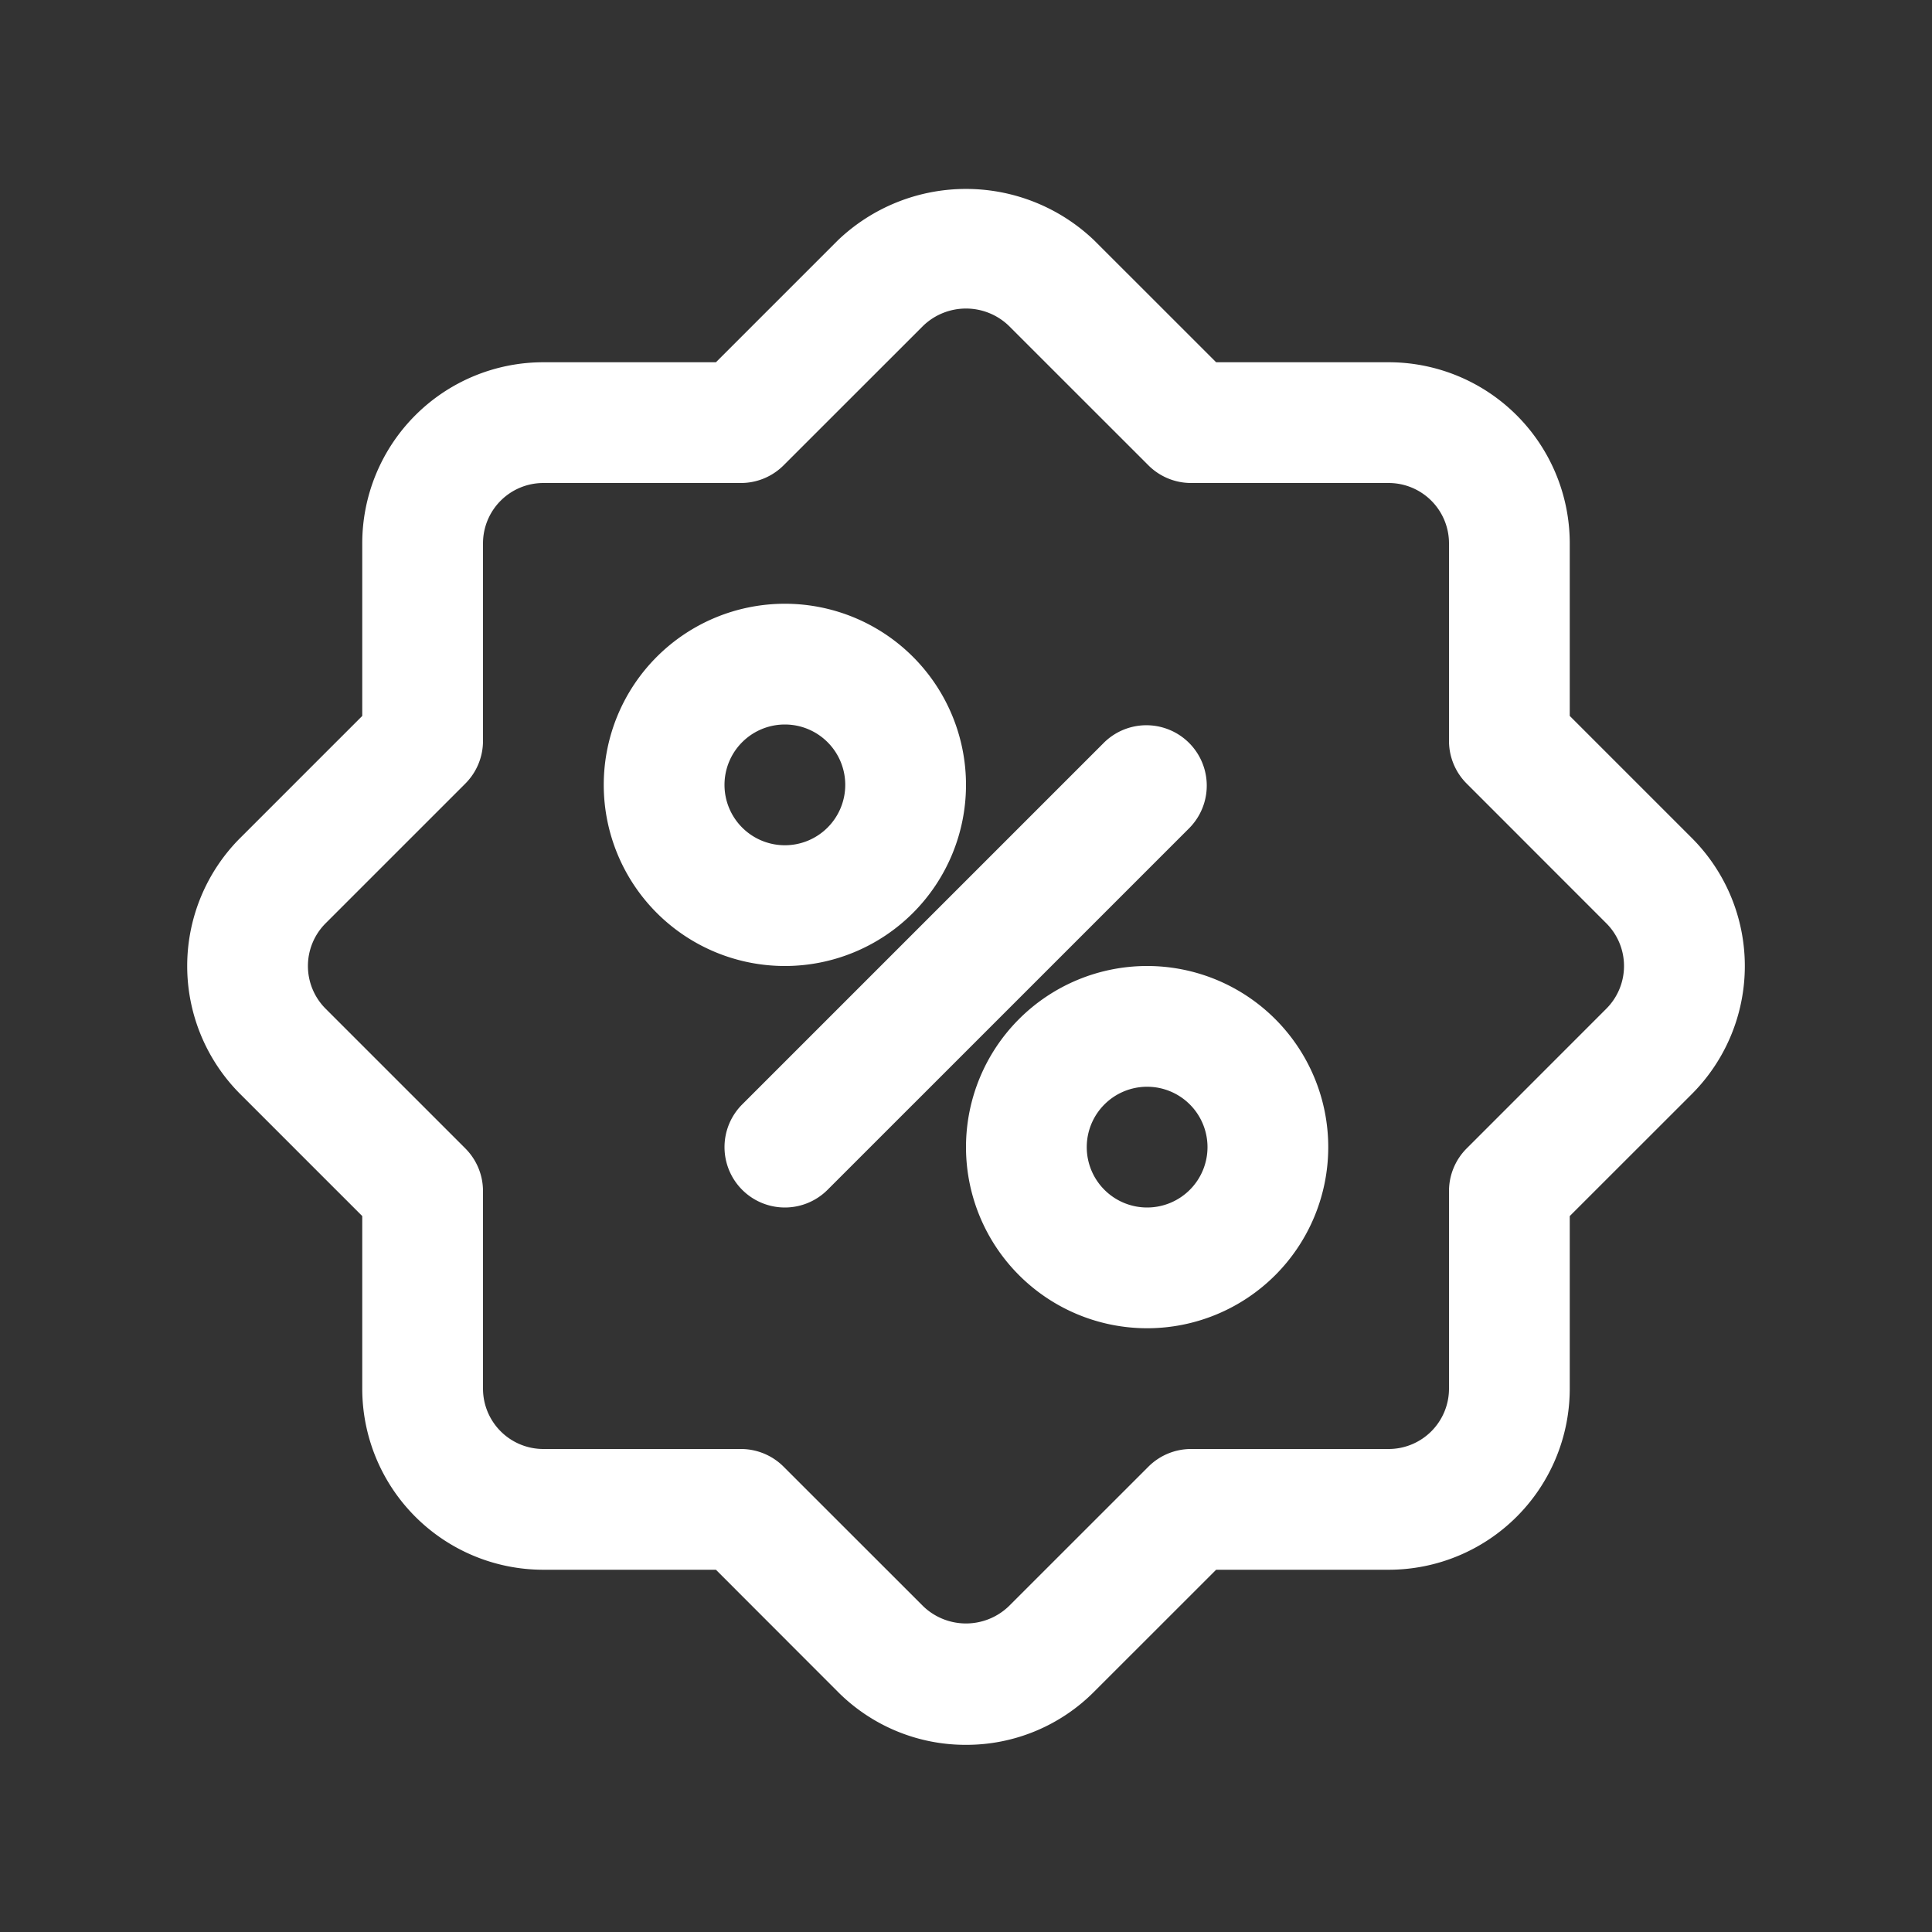 <svg xmlns="http://www.w3.org/2000/svg" version="1.1" xmlns:xlink="http://www.w3.org/1999/xlink" width="512" height="512" x="0" y="0" viewBox="0 0 32 32" style="enable-background:new 0 0 512 512" xml:space="preserve" class=""><rect x="0" y="0" width="32" height="32" fill="#333333" stroke="none"/><g><path d="M16 28.9a2.985 2.985 0 0 1-2.122-.878L11.858 26H9a3 3 0 0 1-3-3v-2.858l-2.021-2.021a3 3 0 0 1 0-4.242L6 11.858V9a3 3 0 0 1 3-3h2.858l2.021-2.021a3.072 3.072 0 0 1 4.242 0L20.143 6H23a3 3 0 0 1 3 3v2.858l2.021 2.021a3 3 0 0 1 0 4.243L26 20.142V23a3 3 0 0 1-3 3h-2.857l-2.022 2.021A2.981 2.981 0 0 1 16 28.9ZM9 8a1 1 0 0 0-1 1v3.272a1 1 0 0 1-.293.707l-2.314 2.314a1 1 0 0 0 0 1.414l2.314 2.314a1 1 0 0 1 .293.707V23a1 1 0 0 0 1 1h3.272a1 1 0 0 1 .707.293l2.314 2.313a1.023 1.023 0 0 0 1.414 0l2.314-2.313a1 1 0 0 1 .708-.293H23a1 1 0 0 0 1-1v-3.272a1 1 0 0 1 .293-.707l2.313-2.314a1 1 0 0 0 0-1.414l-2.313-2.314a1 1 0 0 1-.293-.707V9a1 1 0 0 0-1-1h-3.271a1 1 0 0 1-.708-.293l-2.314-2.313a1.023 1.023 0 0 0-1.414 0l-2.314 2.313a1 1 0 0 1-.707.293Z" fill="#ffffff" opacity="1" data-original="#000000" class=""></path><path d="M13 16a3 3 0 1 1 3-3 3 3 0 0 1-3 3Zm0-4a1 1 0 1 0 1 1 1 1 0 0 0-1-1ZM19 22a3 3 0 1 1 3-3 3 3 0 0 1-3 3Zm0-4a1 1 0 1 0 1 1 1 1 0 0 0-1-1Z" fill="#ffffff" opacity="1" data-original="#000000" class=""></path><path d="M13 20a1 1 0 0 1-.707-1.707l6-6a1 1 0 0 1 1.414 1.414l-6 6A1 1 0 0 1 13 20Z" fill="#ffffff" opacity="1" data-original="#000000" class=""></path></g></svg>